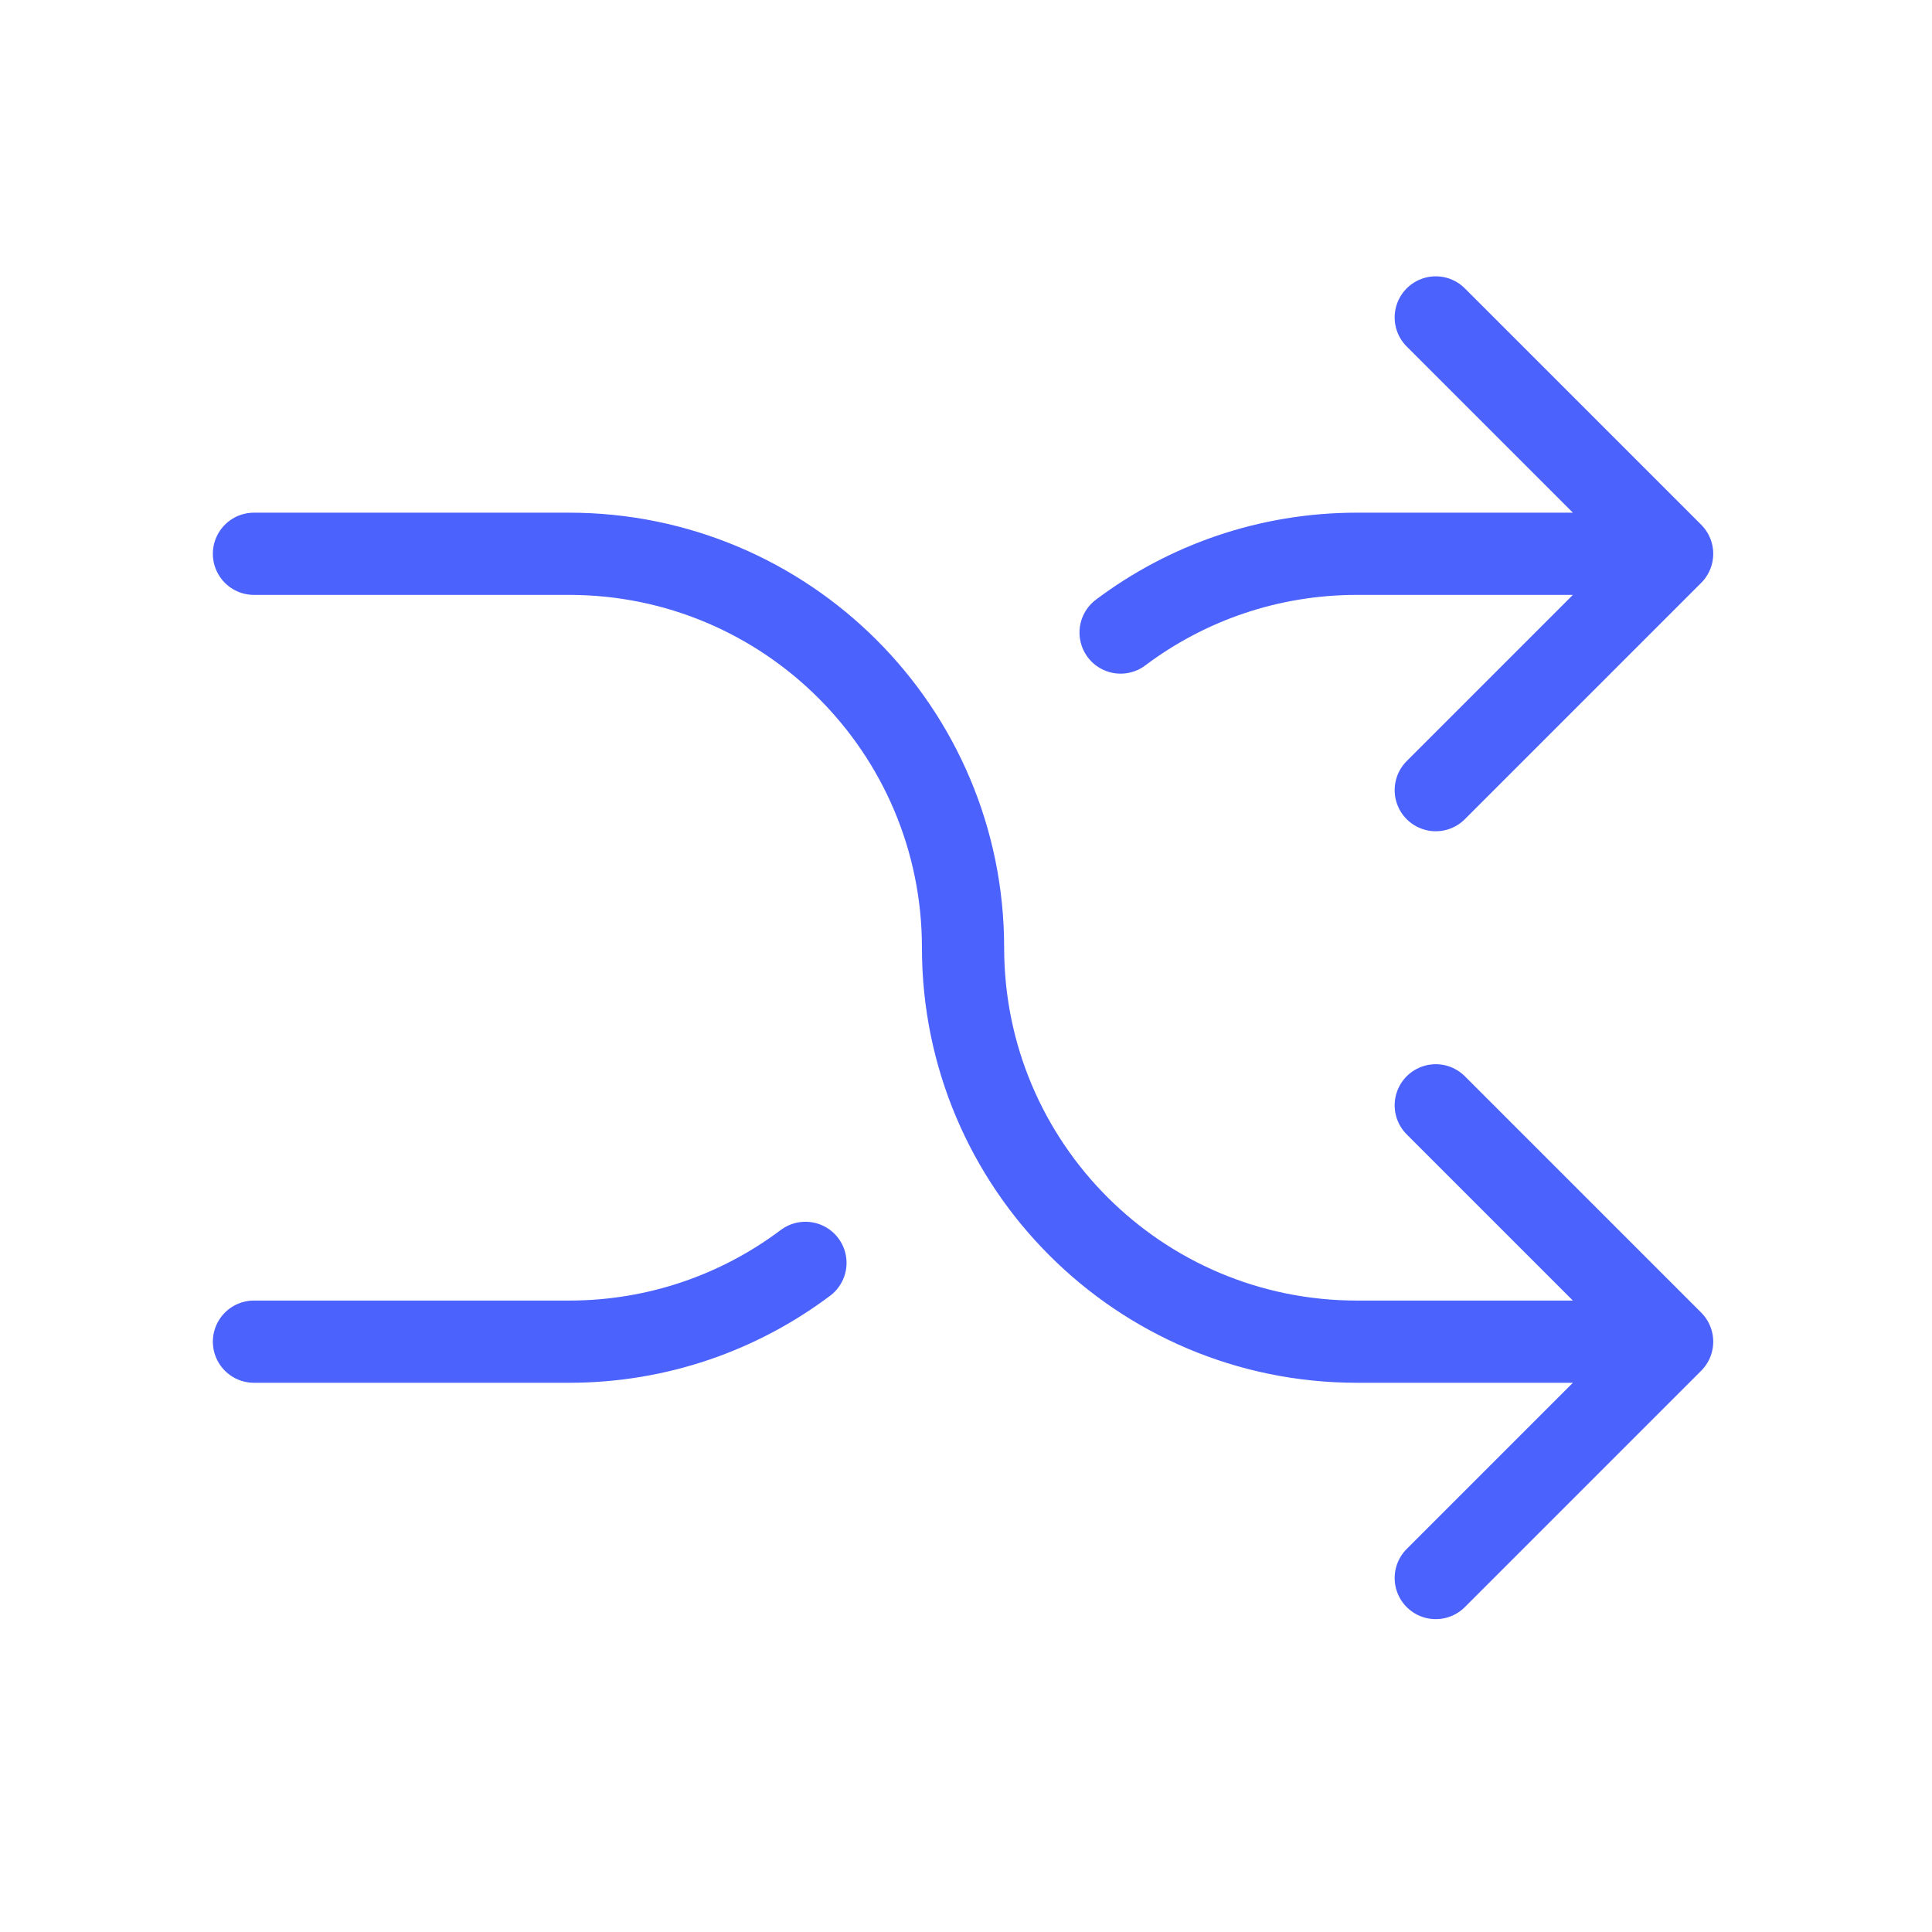 <?xml version="1.0" encoding="UTF-8"?>
<svg xmlns="http://www.w3.org/2000/svg" width="47" height="47" viewBox="0 0 47 47" fill="none">
  <path d="M34.928 38.389L40.678 32.639M40.678 32.639L34.928 26.889M40.678 32.639H33.011C27.718 32.639 23.428 28.348 23.428 23.055C23.428 17.762 19.137 13.472 13.844 13.472H6.178M34.928 7.722L40.678 13.472M40.678 13.472L34.928 19.222M40.678 13.472L33.011 13.472C30.854 13.472 28.863 14.185 27.261 15.388M6.178 32.639H13.844C16.002 32.639 17.993 31.925 19.594 30.722" stroke="#4C62FD" stroke-width="2" stroke-linecap="round" stroke-linejoin="round"></path>
</svg>
